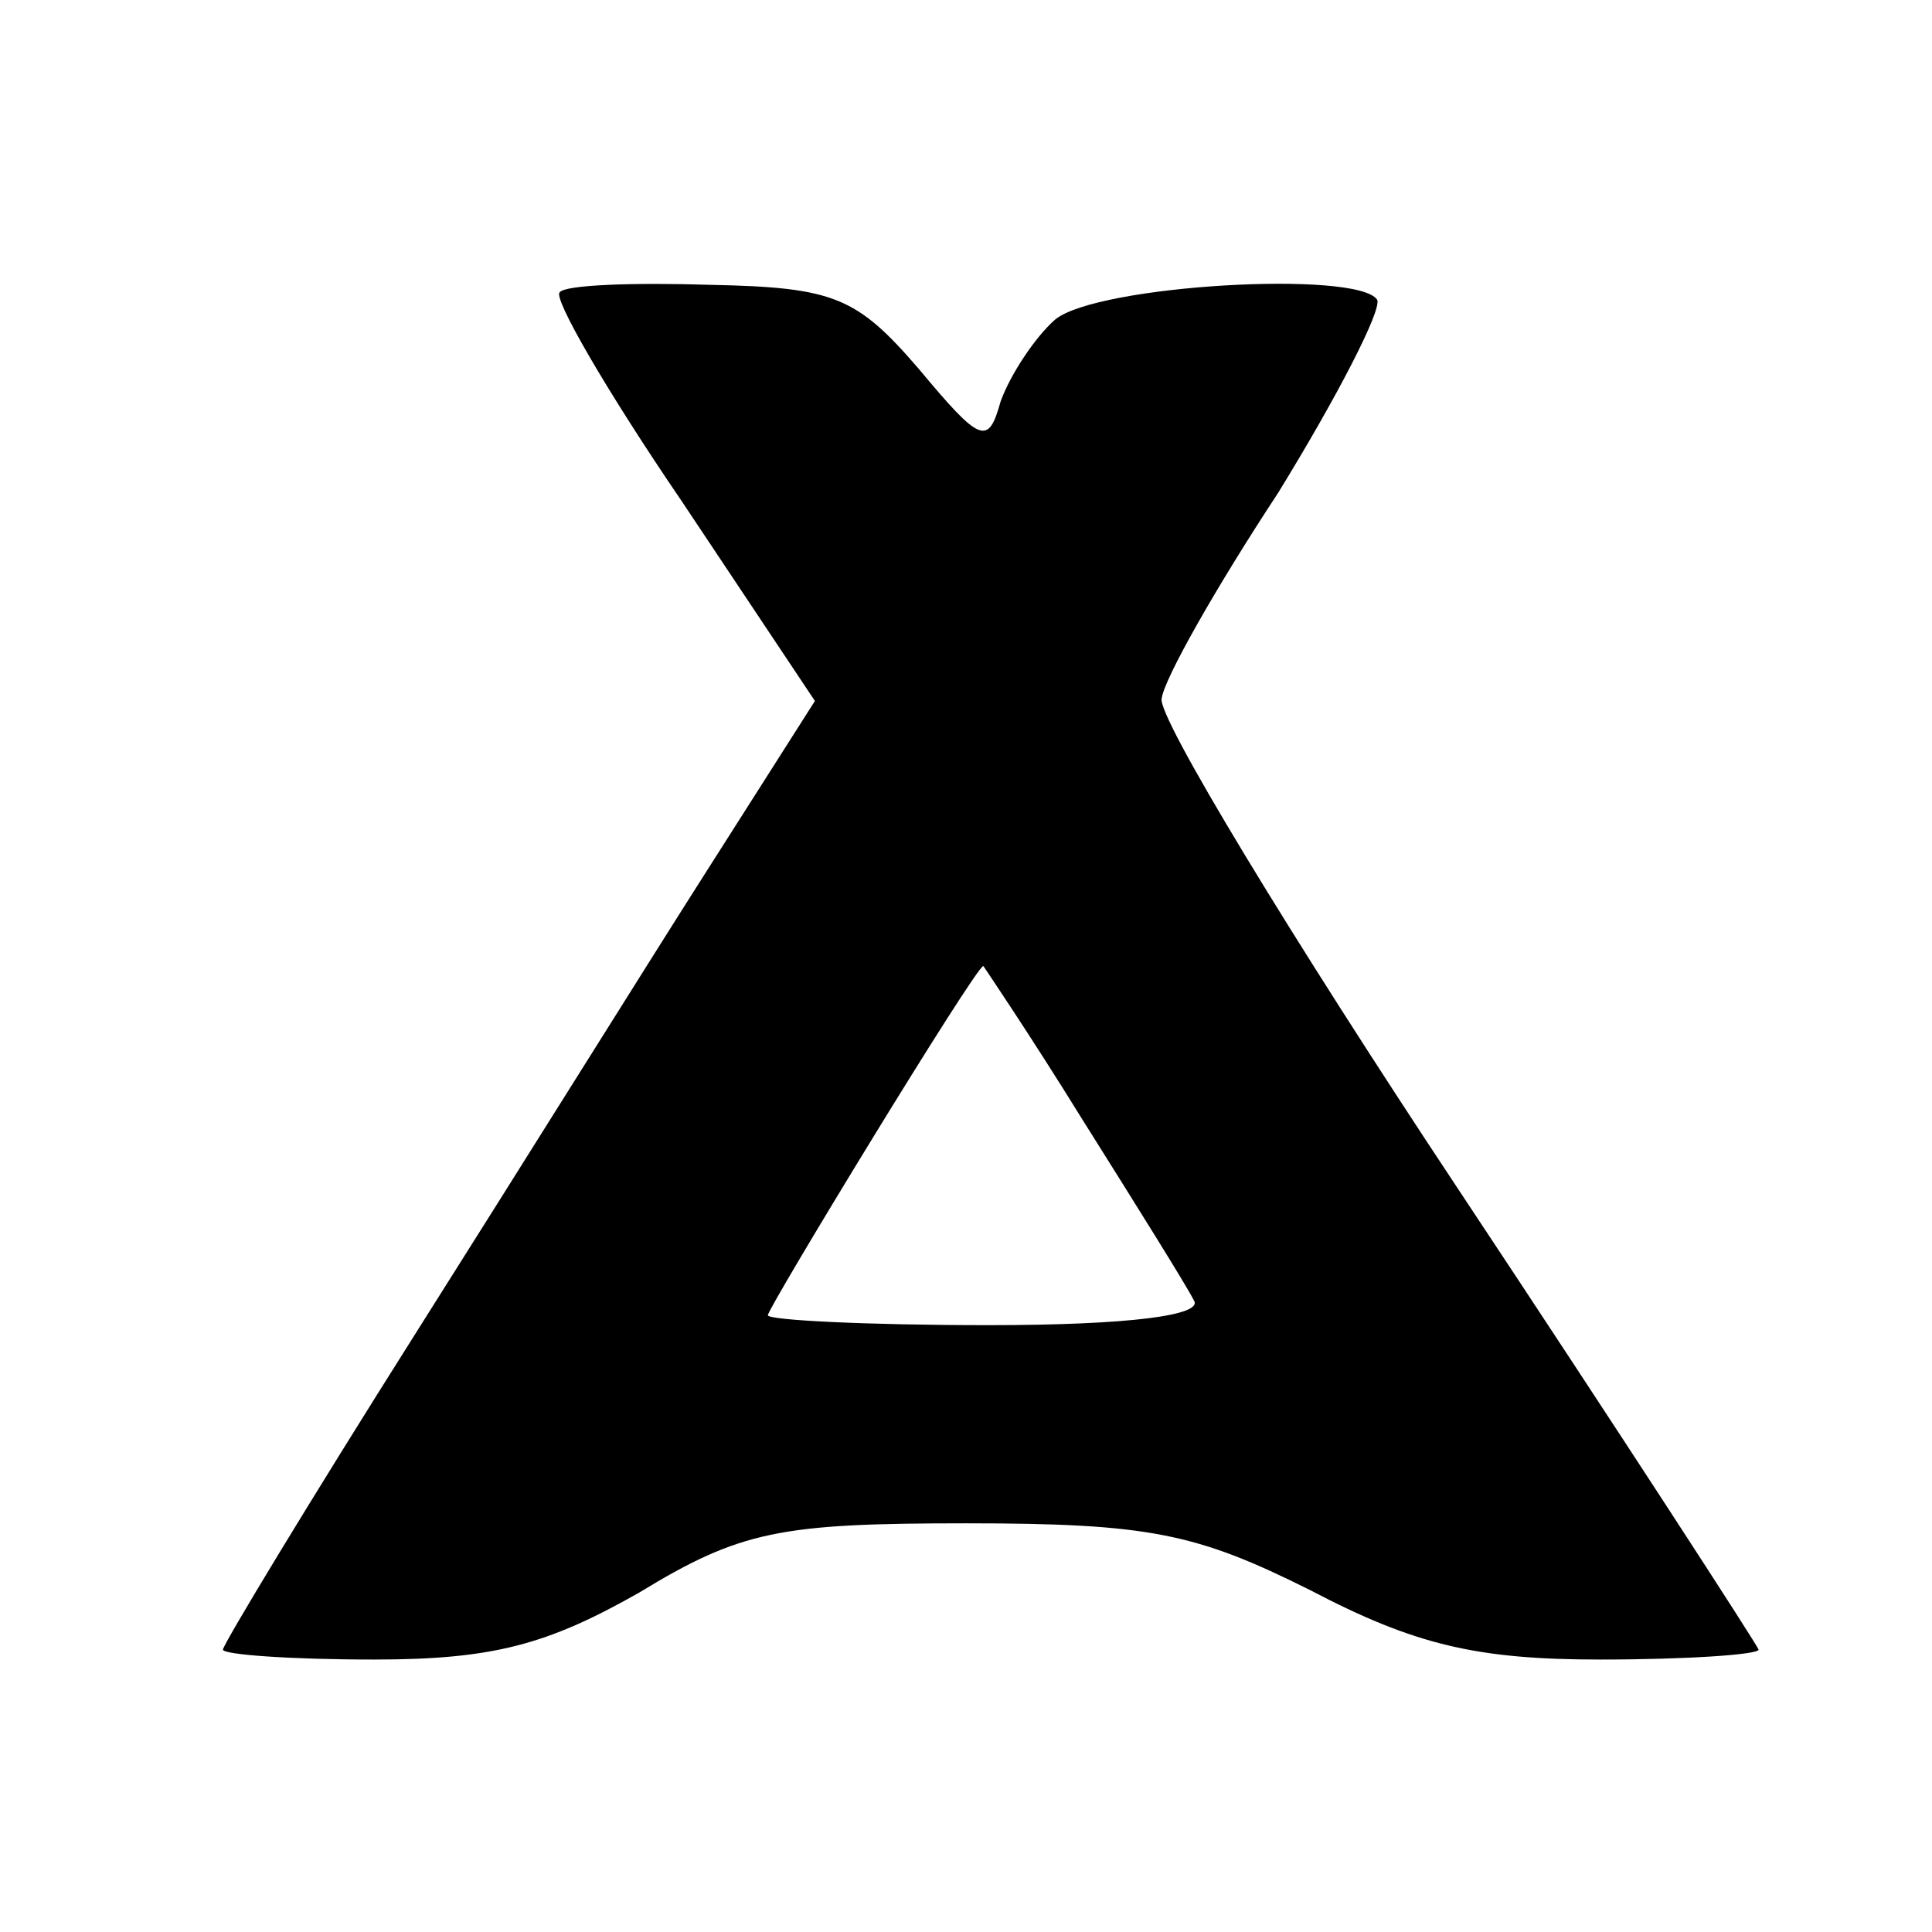 <?xml version="1.0" standalone="no"?>
<!DOCTYPE svg PUBLIC "-//W3C//DTD SVG 20010904//EN"
 "http://www.w3.org/TR/2001/REC-SVG-20010904/DTD/svg10.dtd">
<svg version="1.0" xmlns="http://www.w3.org/2000/svg"
 width="78pt" height="78pt" viewBox="0 0 78 78"
 preserveAspectRatio="xMidYMid meet">
<g transform="translate(0,78) scale(0.1,-0.1)"
fill="#000000" stroke="none">
<path d="M226 662 c-3 -2 19 -40 49 -84 l54 -81 -42 -66 c-23 -36 -76 -121
-119 -189 -43 -68 -78 -126 -78 -128 0 -2 27 -4 61 -4 48 0 70 6 107 27 41 25
57 28 132 28 74 0 93 -4 139 -27 42 -22 67 -28 117 -28 35 0 64 2 64 4 0 1
-55 86 -122 187 -67 101 -121 190 -119 197 1 8 22 45 47 83 24 39 42 74 40 78
-8 12 -113 6 -130 -8 -8 -7 -18 -22 -22 -33 -5 -18 -8 -17 -33 13 -25 29 -34
33 -84 34 -31 1 -59 0 -61 -3z m211 -334 c22 -35 42 -67 45 -73 4 -6 -26 -10
-83 -10 -49 0 -89 2 -89 4 0 3 84 141 87 141 0 0 19 -28 40 -62z"/>
</g>
</svg>
